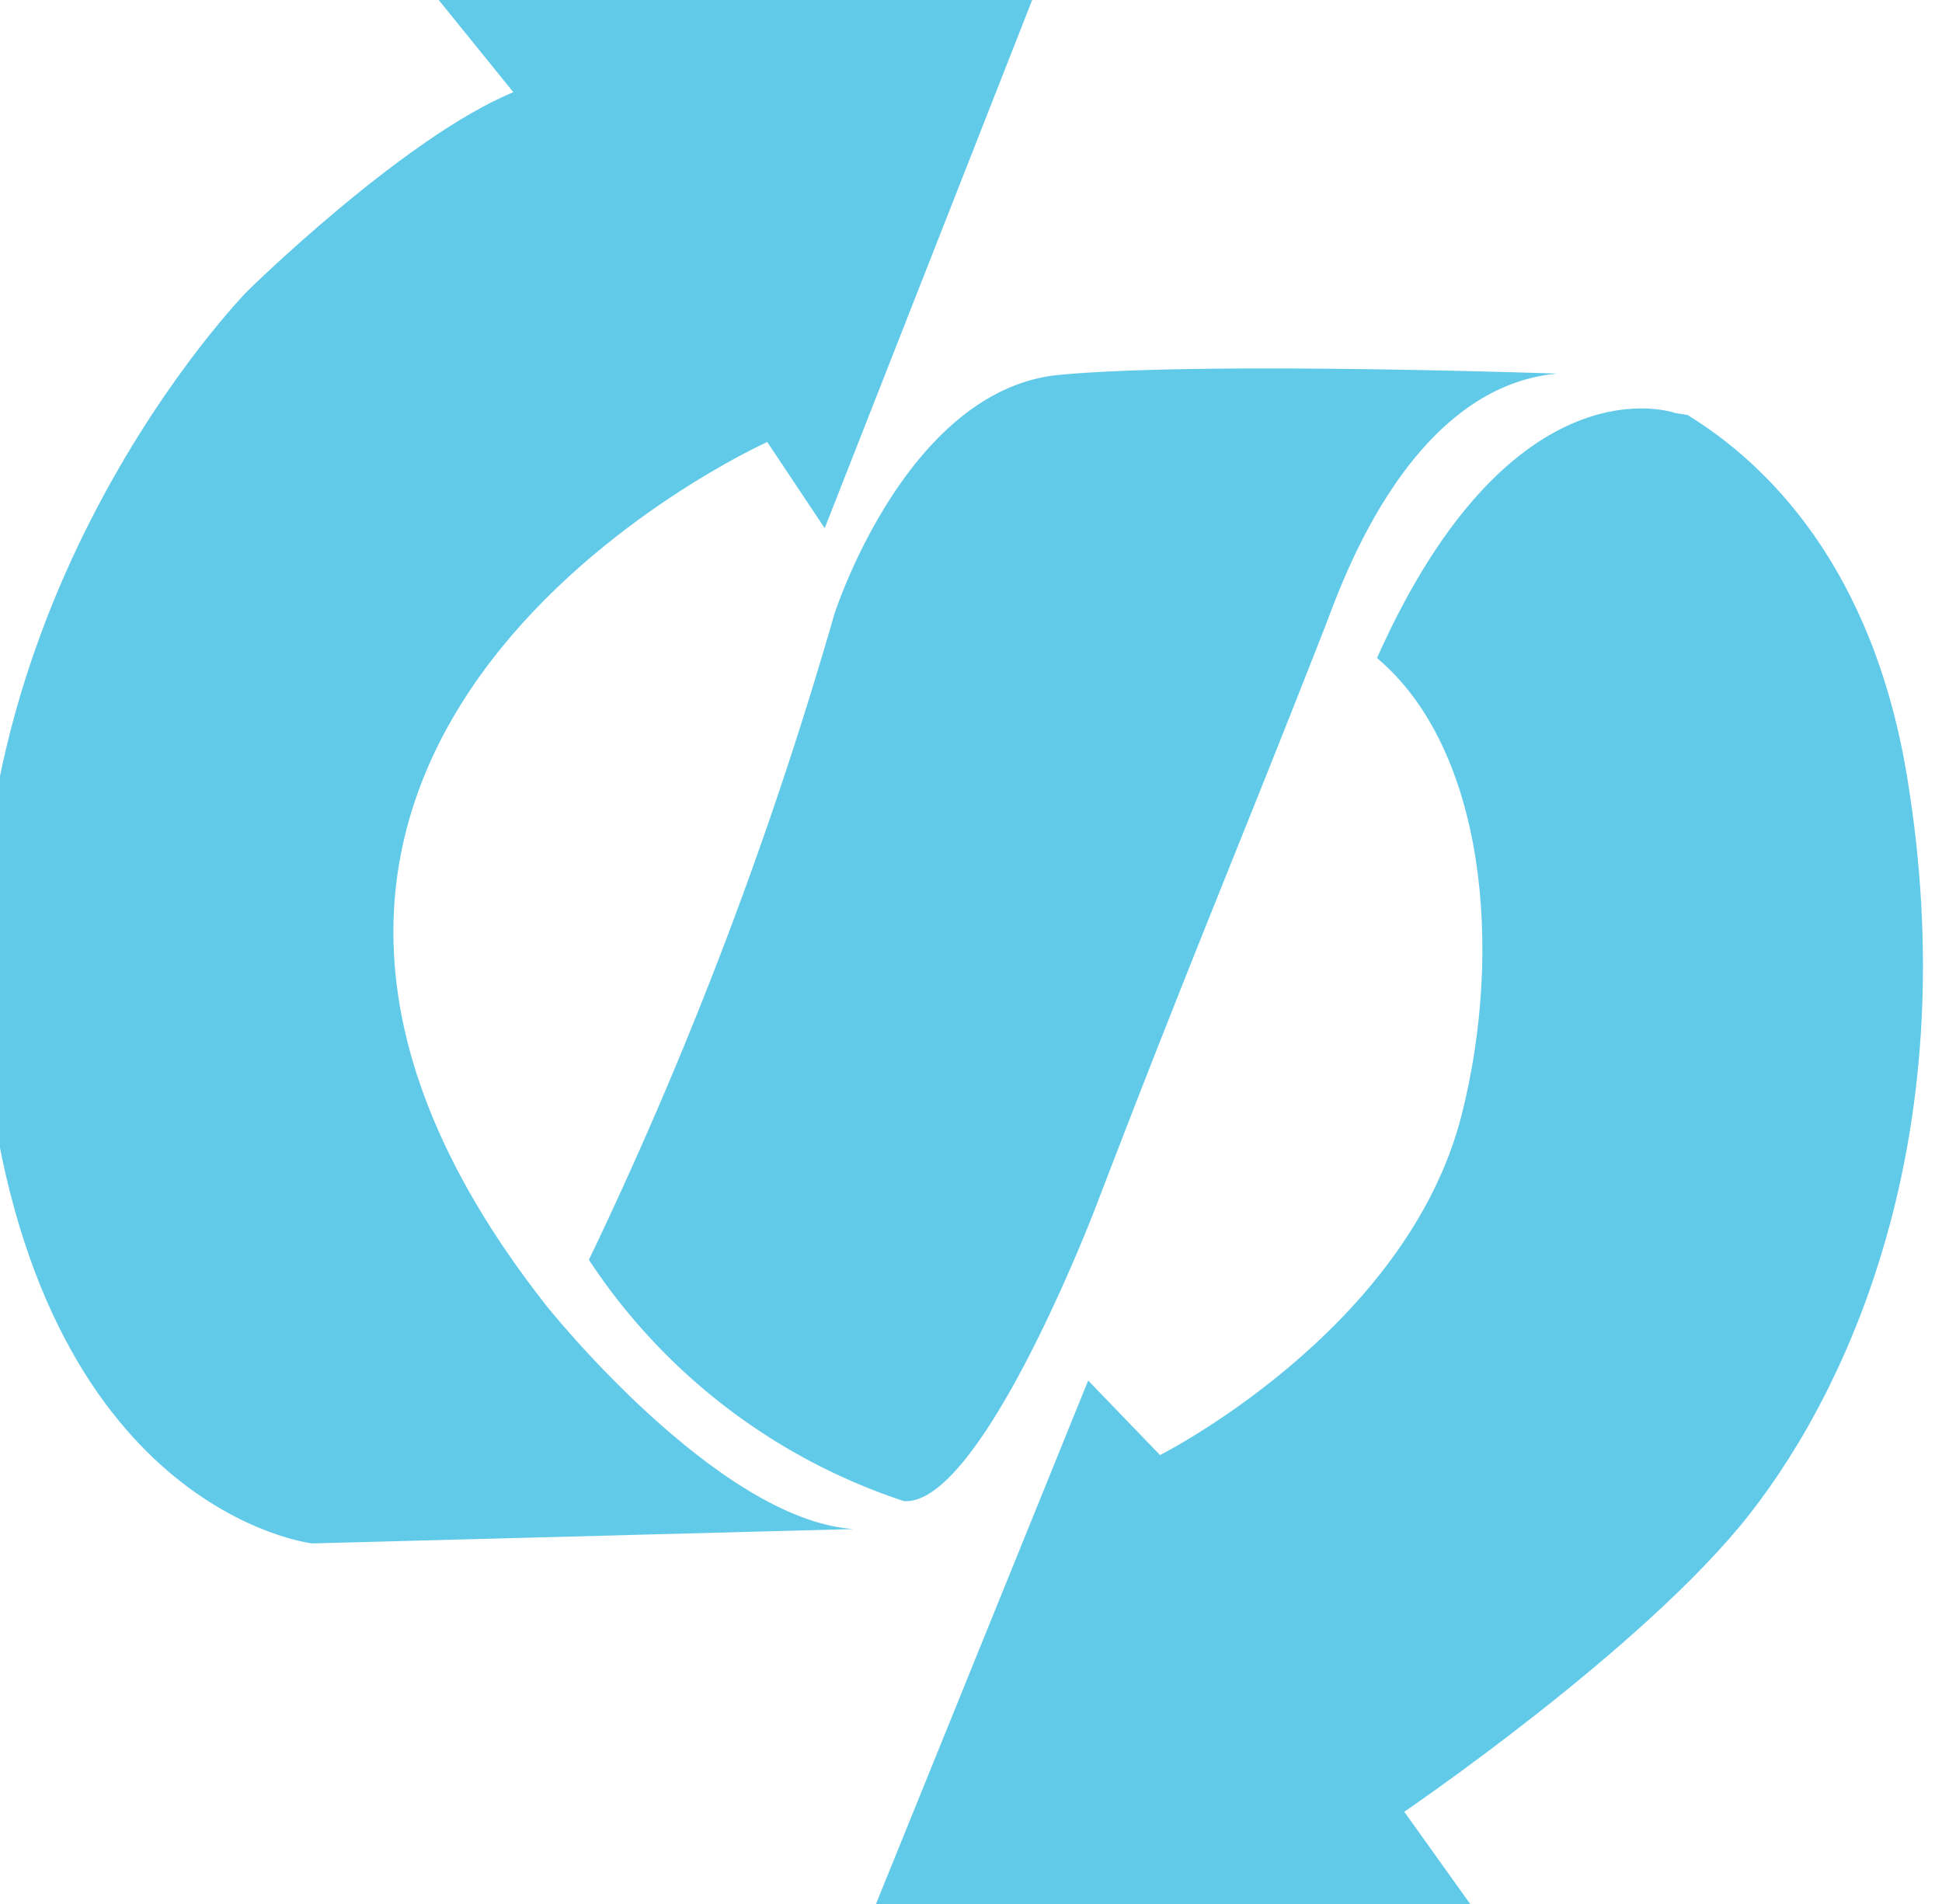 <svg xmlns="http://www.w3.org/2000/svg" xmlns:xlink="http://www.w3.org/1999/xlink" width="51" height="50" viewBox="0 0 51 50">
  <defs>
    <clipPath id="clip-Artboard_2">
      <rect width="51" height="50"/>
    </clipPath>
  </defs>
  <g id="Artboard_2" data-name="Artboard – 2" clip-path="url(#clip-Artboard_2)">
    <g id="noun_flexible_43170" transform="translate(-9.724 -9.754)">
      <path id="Path_1624" data-name="Path 1624" d="M62.358,31.355c-.911-5.543-3.7-8.242-5.769-9.512l-.31-.048S52,20.235,48.435,28.226c2.837,2.385,3.326,7.648,2.223,12-1.441,5.67-7.921,8.931-7.921,8.931L40.85,47.2,35.189,61.165h15.85l-1.888-2.641s6.289-4.276,9.057-7.8S63.868,40.537,62.358,31.355Z" transform="translate(-2.549 -1.192)" fill="#61cae9"/>
      <g id="Group_20" data-name="Group 20" transform="translate(9.224 9.534)">
        <path id="Path_1625" data-name="Path 1625" d="M24.087,44.061c-11.7-14.842,5.786-22.7,5.786-22.7l1.509,2.264L36.917,9.534H21.067l2.138,2.641c-2.893,1.195-6.98,5.22-6.98,5.22S8.049,25.7,9.368,37.585s8.554,12.7,8.554,12.7l14.214-.377C28.551,49.66,24.087,44.061,24.087,44.061Z" transform="translate(-9.224 -9.534)" fill="#61cae9"/>
        <path id="Path_1626" data-name="Path 1626" d="M39.283,20.675c-4.024.377-5.911,6.289-5.911,6.289a108.6,108.6,0,0,1-6.257,16.558l-.188.392A15.833,15.833,0,0,0,35.2,50.251c2.029.151,5.025-7.69,5.025-7.69,2.537-6.625,3.8-9.559,6.039-15.282.363-.916,2.133-6.285,6.1-6.637C49.718,20.557,42.534,20.37,39.283,20.675Z" transform="translate(-10.962 -10.611)" fill="#61cae9"/>
      </g>
    </g>
  </g>
</svg>
